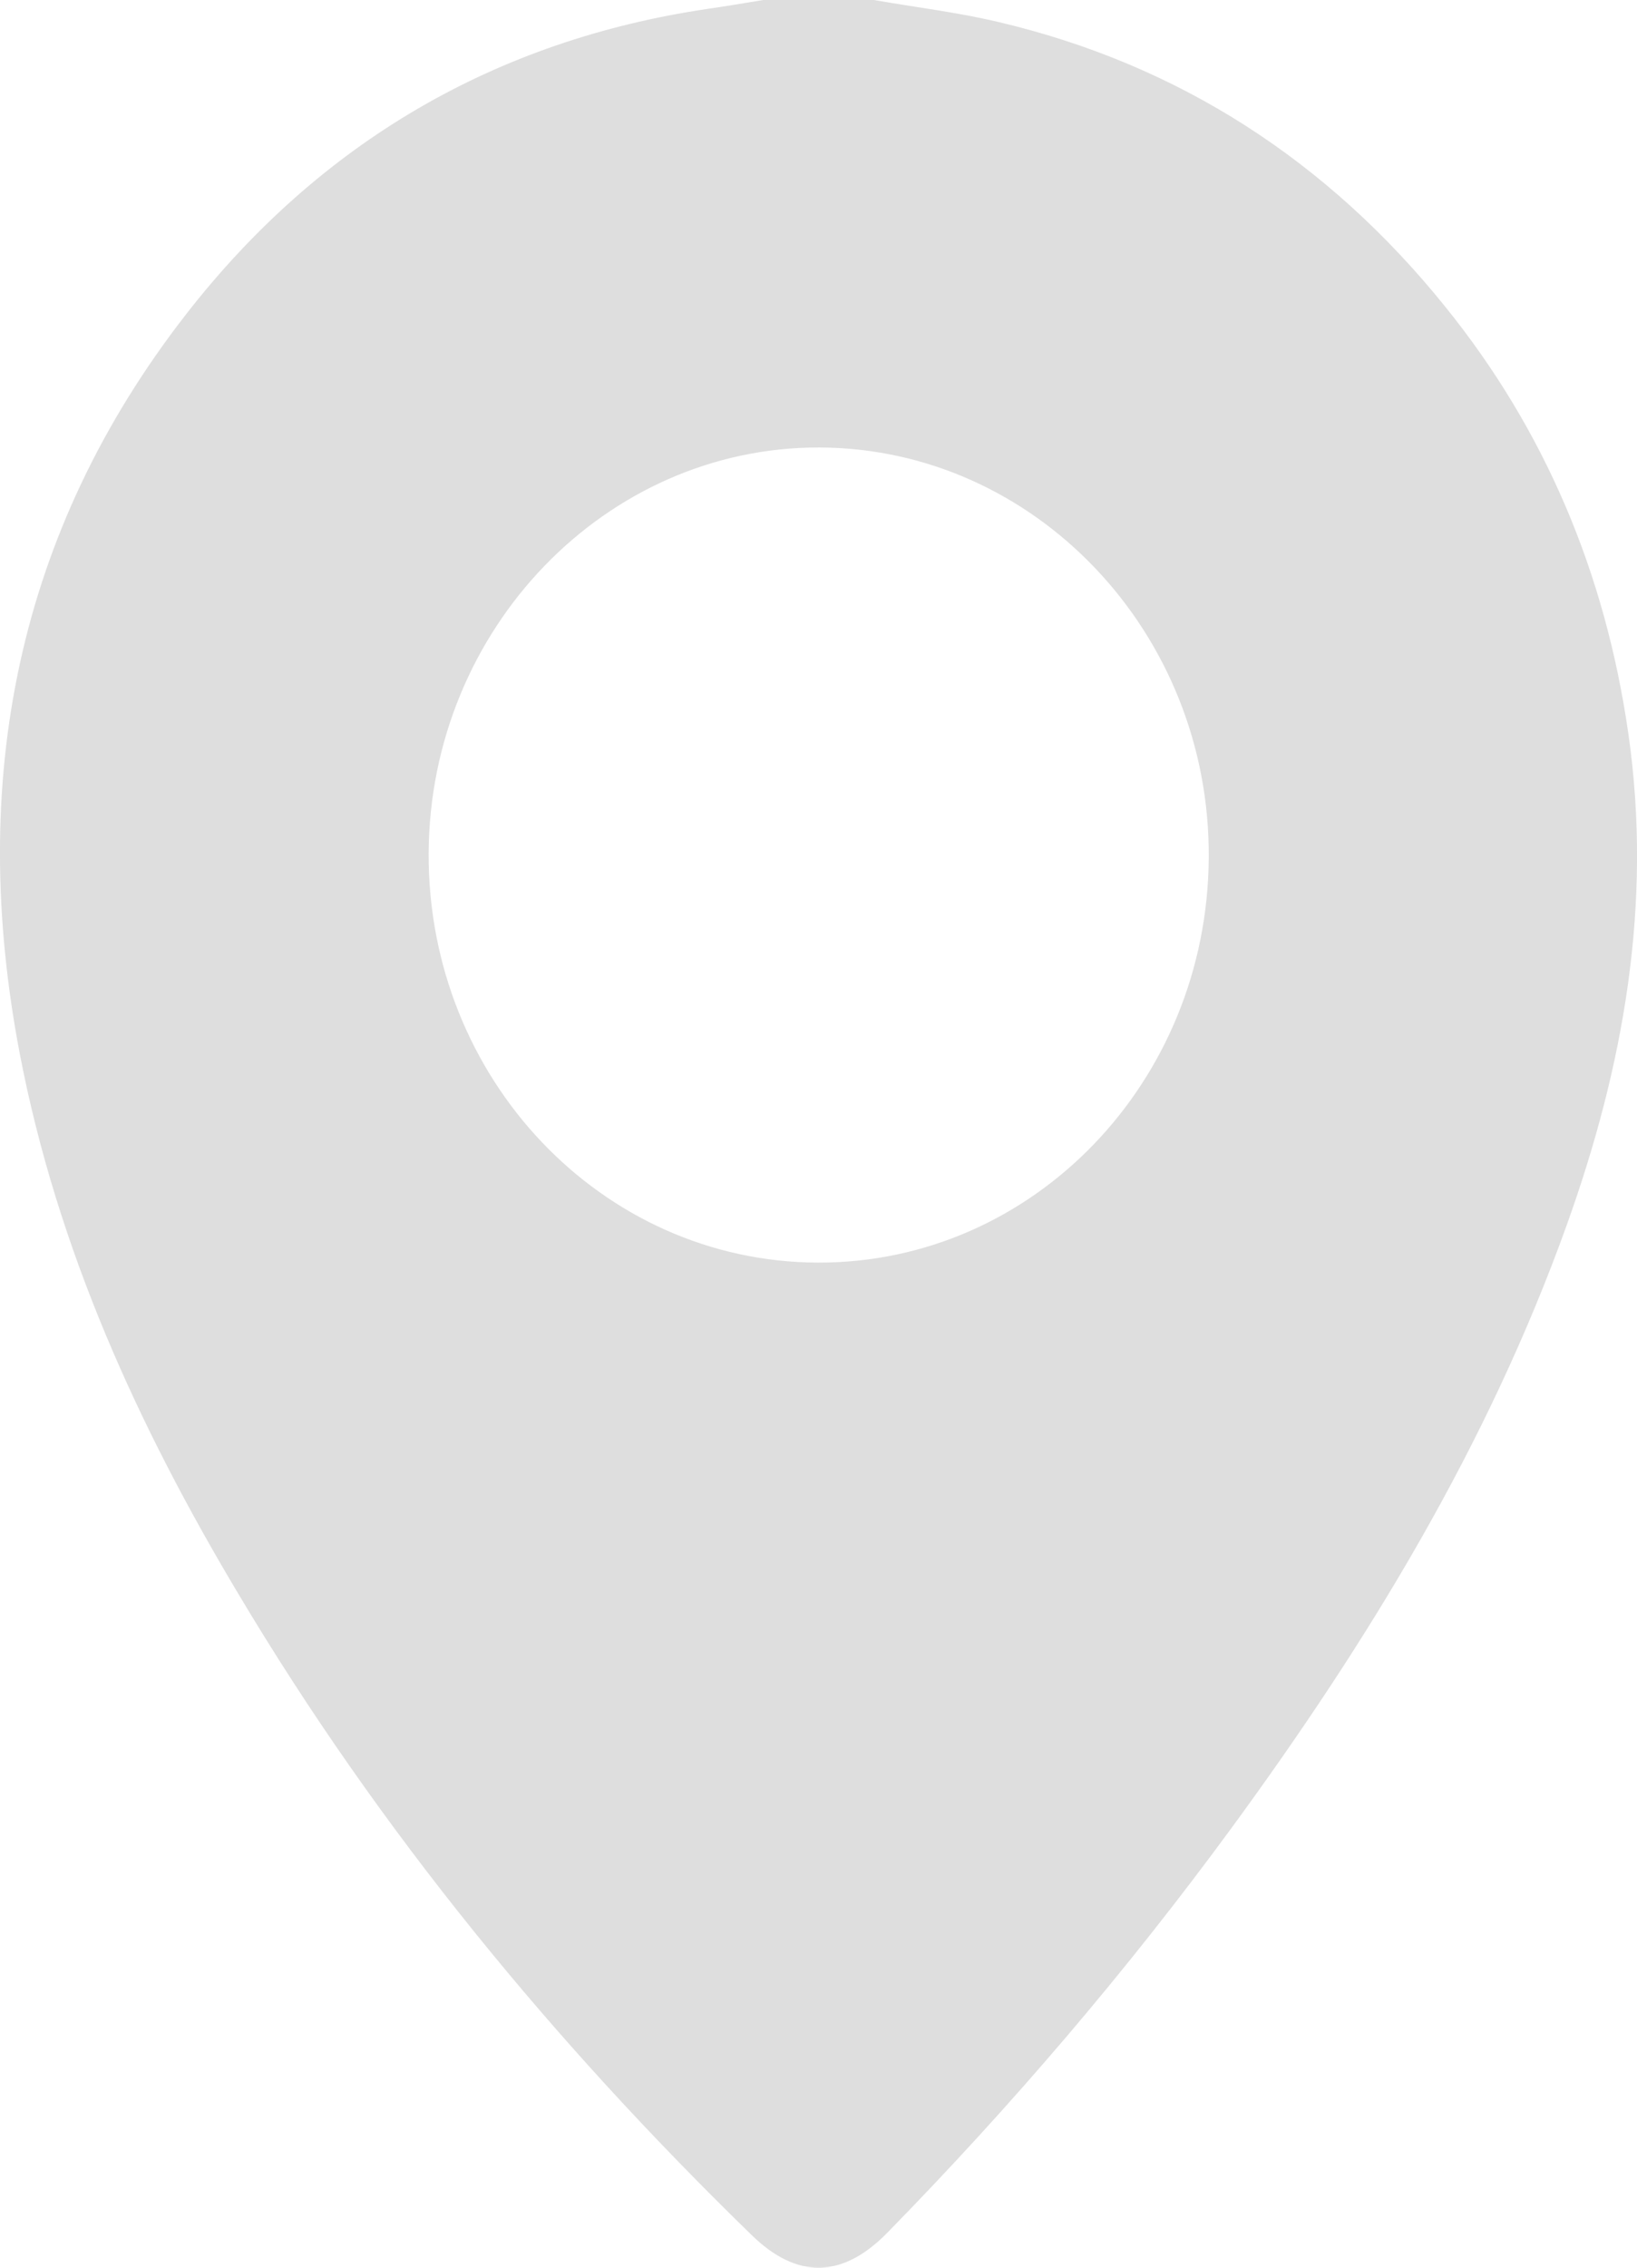 <svg width="13" height="18" viewBox="0 0 13 18" fill="none" xmlns="http://www.w3.org/2000/svg">
<path d="M6.94 0C7.27 0.058 7.606 0.098 7.93 0.175C9.357 0.511 10.543 1.274 11.48 2.438C12.27 3.417 12.748 4.549 12.931 5.821C13.126 7.175 12.893 8.468 12.441 9.727C11.813 11.475 10.864 13.029 9.782 14.507C8.945 15.649 8.031 16.717 7.046 17.723C6.689 18.087 6.329 18.093 5.967 17.739C4.404 16.218 3.018 14.541 1.889 12.645C1.096 11.318 0.456 9.917 0.158 8.369C-0.258 6.202 0.134 4.22 1.479 2.493C2.543 1.127 3.938 0.32 5.616 0.071C5.766 0.049 5.913 0.025 6.061 0C6.353 0 6.645 0 6.937 0H6.94ZM6.494 10.022C8.202 10.028 9.59 8.591 9.599 6.806C9.611 5.023 8.219 3.558 6.509 3.552C4.811 3.546 3.413 4.993 3.404 6.772C3.396 8.56 4.778 10.016 6.494 10.022Z" fill="#DEDEDE"/>
</svg>
